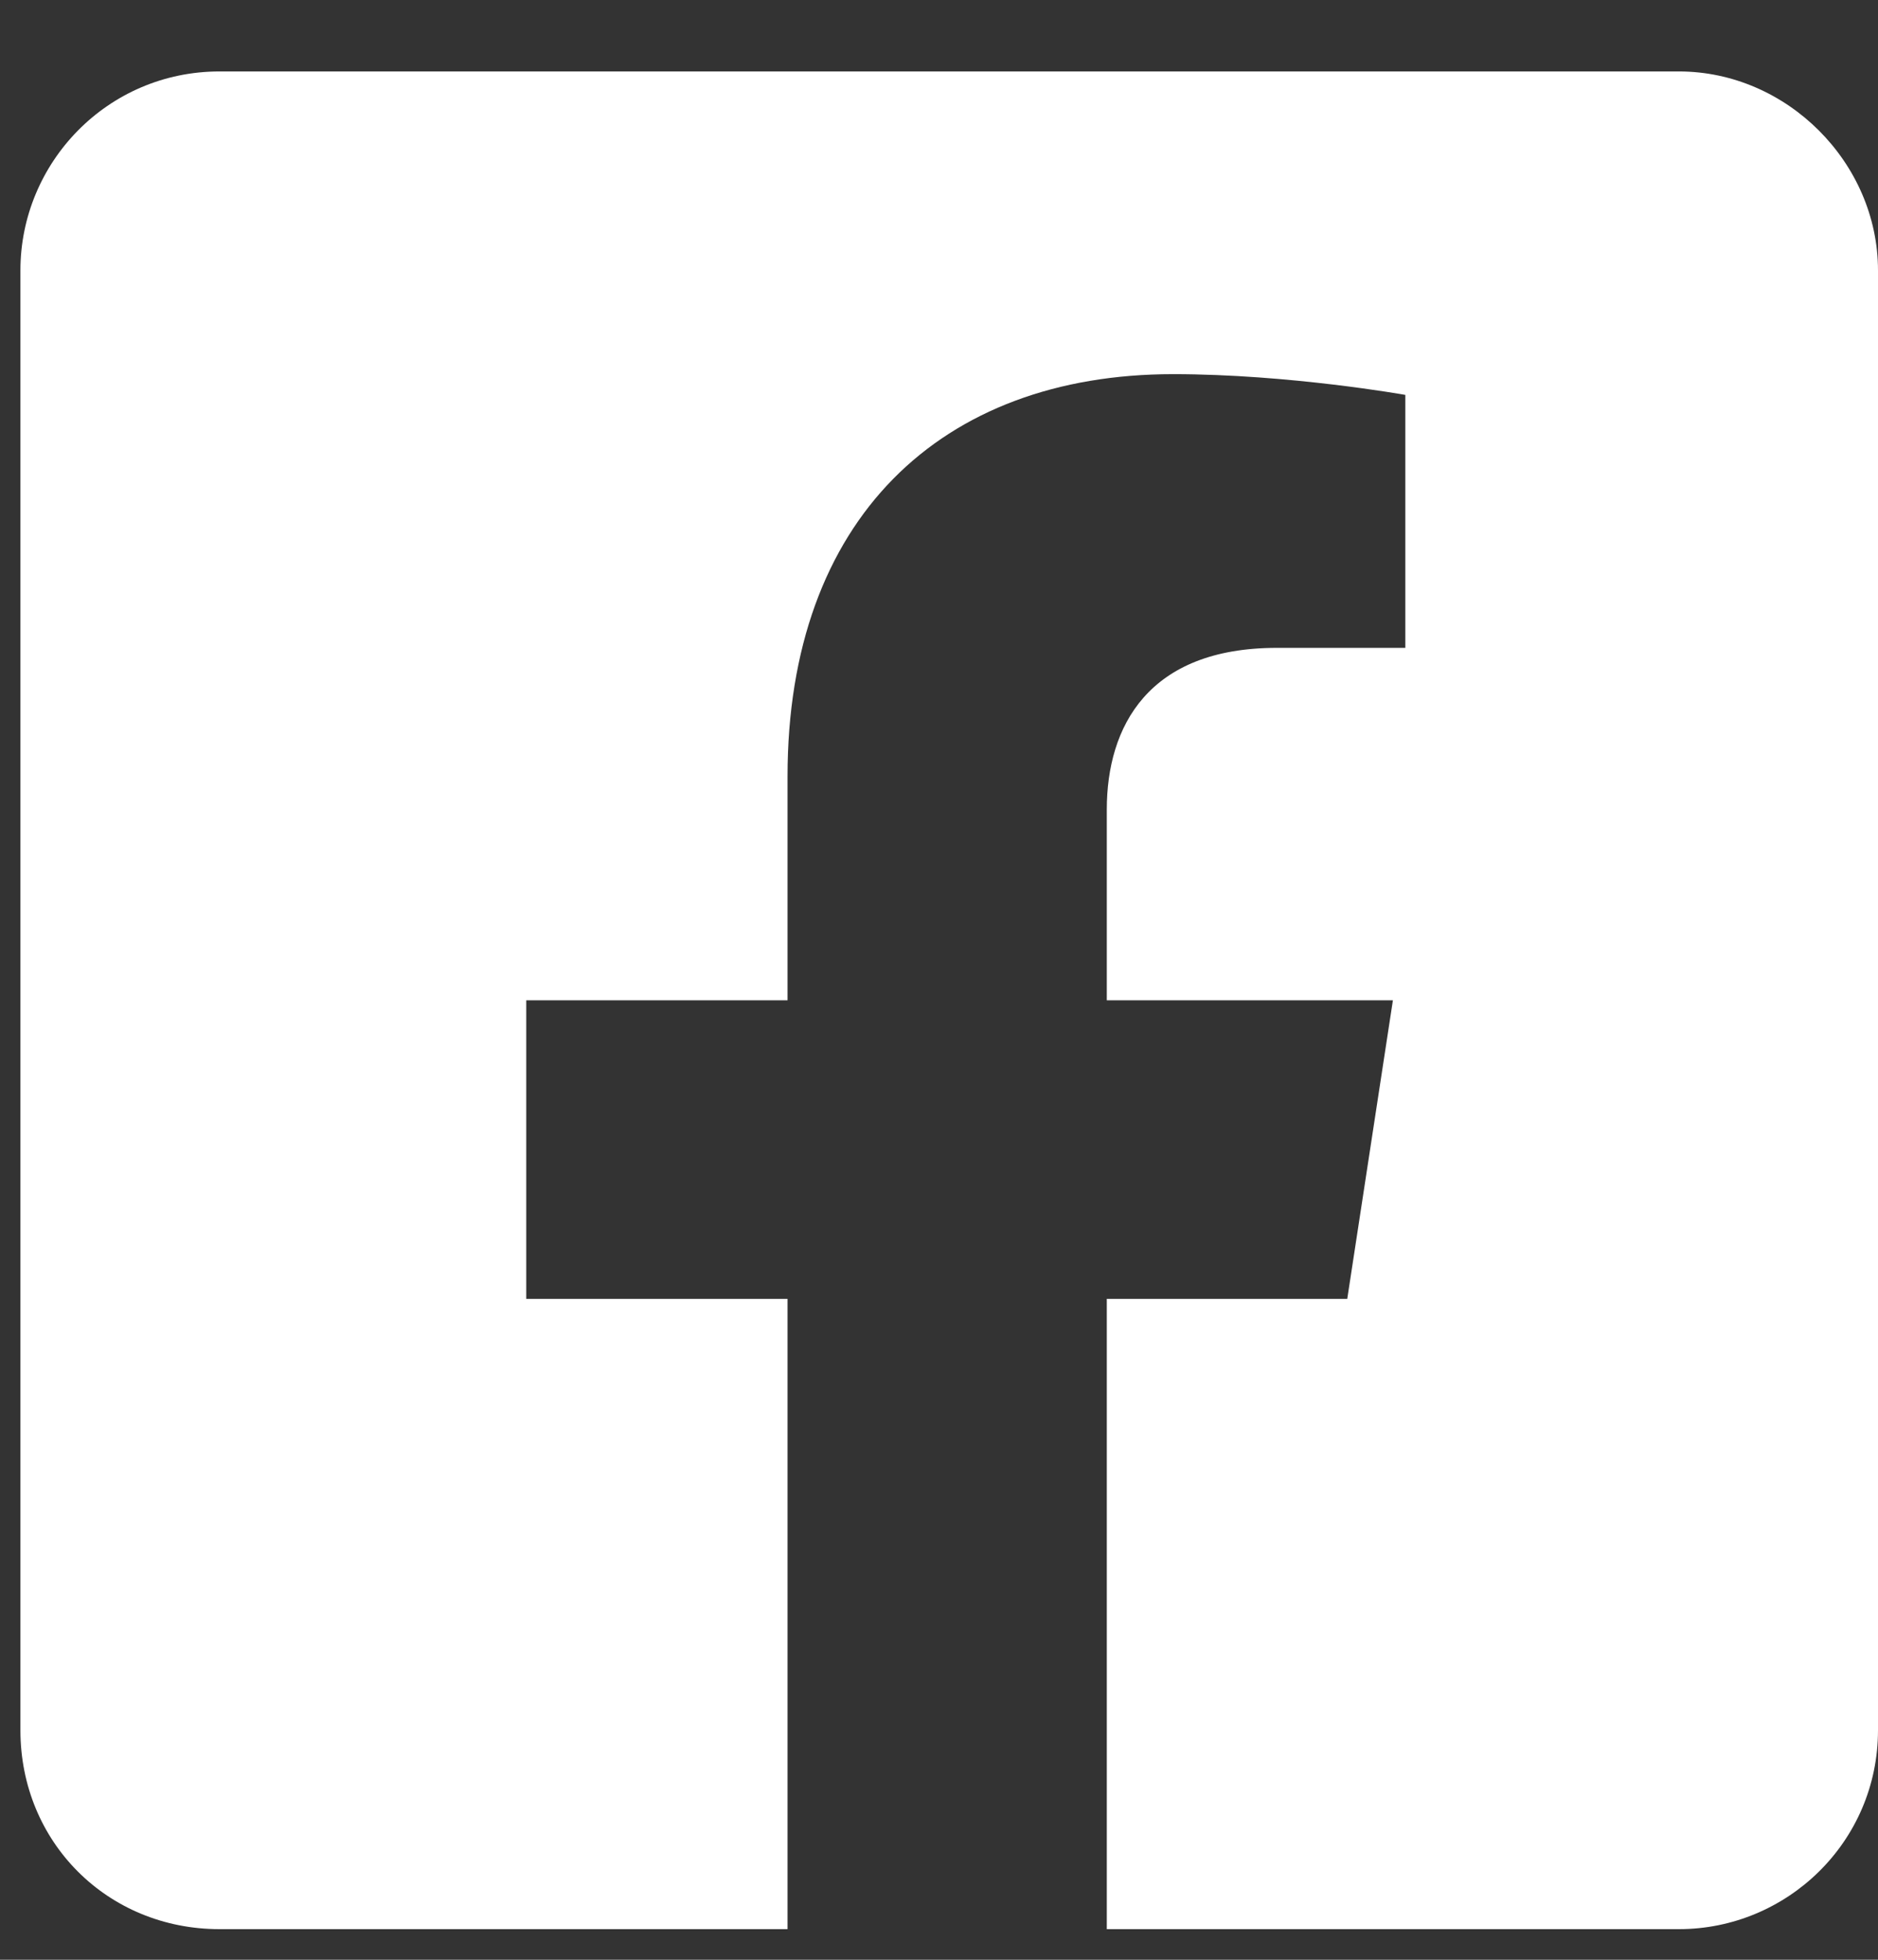 <svg width="23" height="24" viewBox="0 0 23 24" fill="none" xmlns="http://www.w3.org/2000/svg">
<rect x="0" y="0" width="23" height="24" fill="#333333" stroke="none"/>
<path d="M20.562 0.875H2.688C1.316 0.875 0.25 1.992 0.25 3.312V21.188C0.25 22.559 1.316 23.625 2.688 23.625H9.645V15.906H6.445V12.25H9.645V9.508C9.645 6.359 11.523 4.582 14.367 4.582C15.789 4.582 17.211 4.836 17.211 4.836V7.934H15.637C14.062 7.934 13.555 8.898 13.555 9.914V12.25H17.059L16.5 15.906H13.555V23.625H20.562C21.883 23.625 23 22.559 23 21.188V3.312C23 1.992 21.883 0.875 20.562 0.875Z" fill="#ffffff"/>
</svg>
